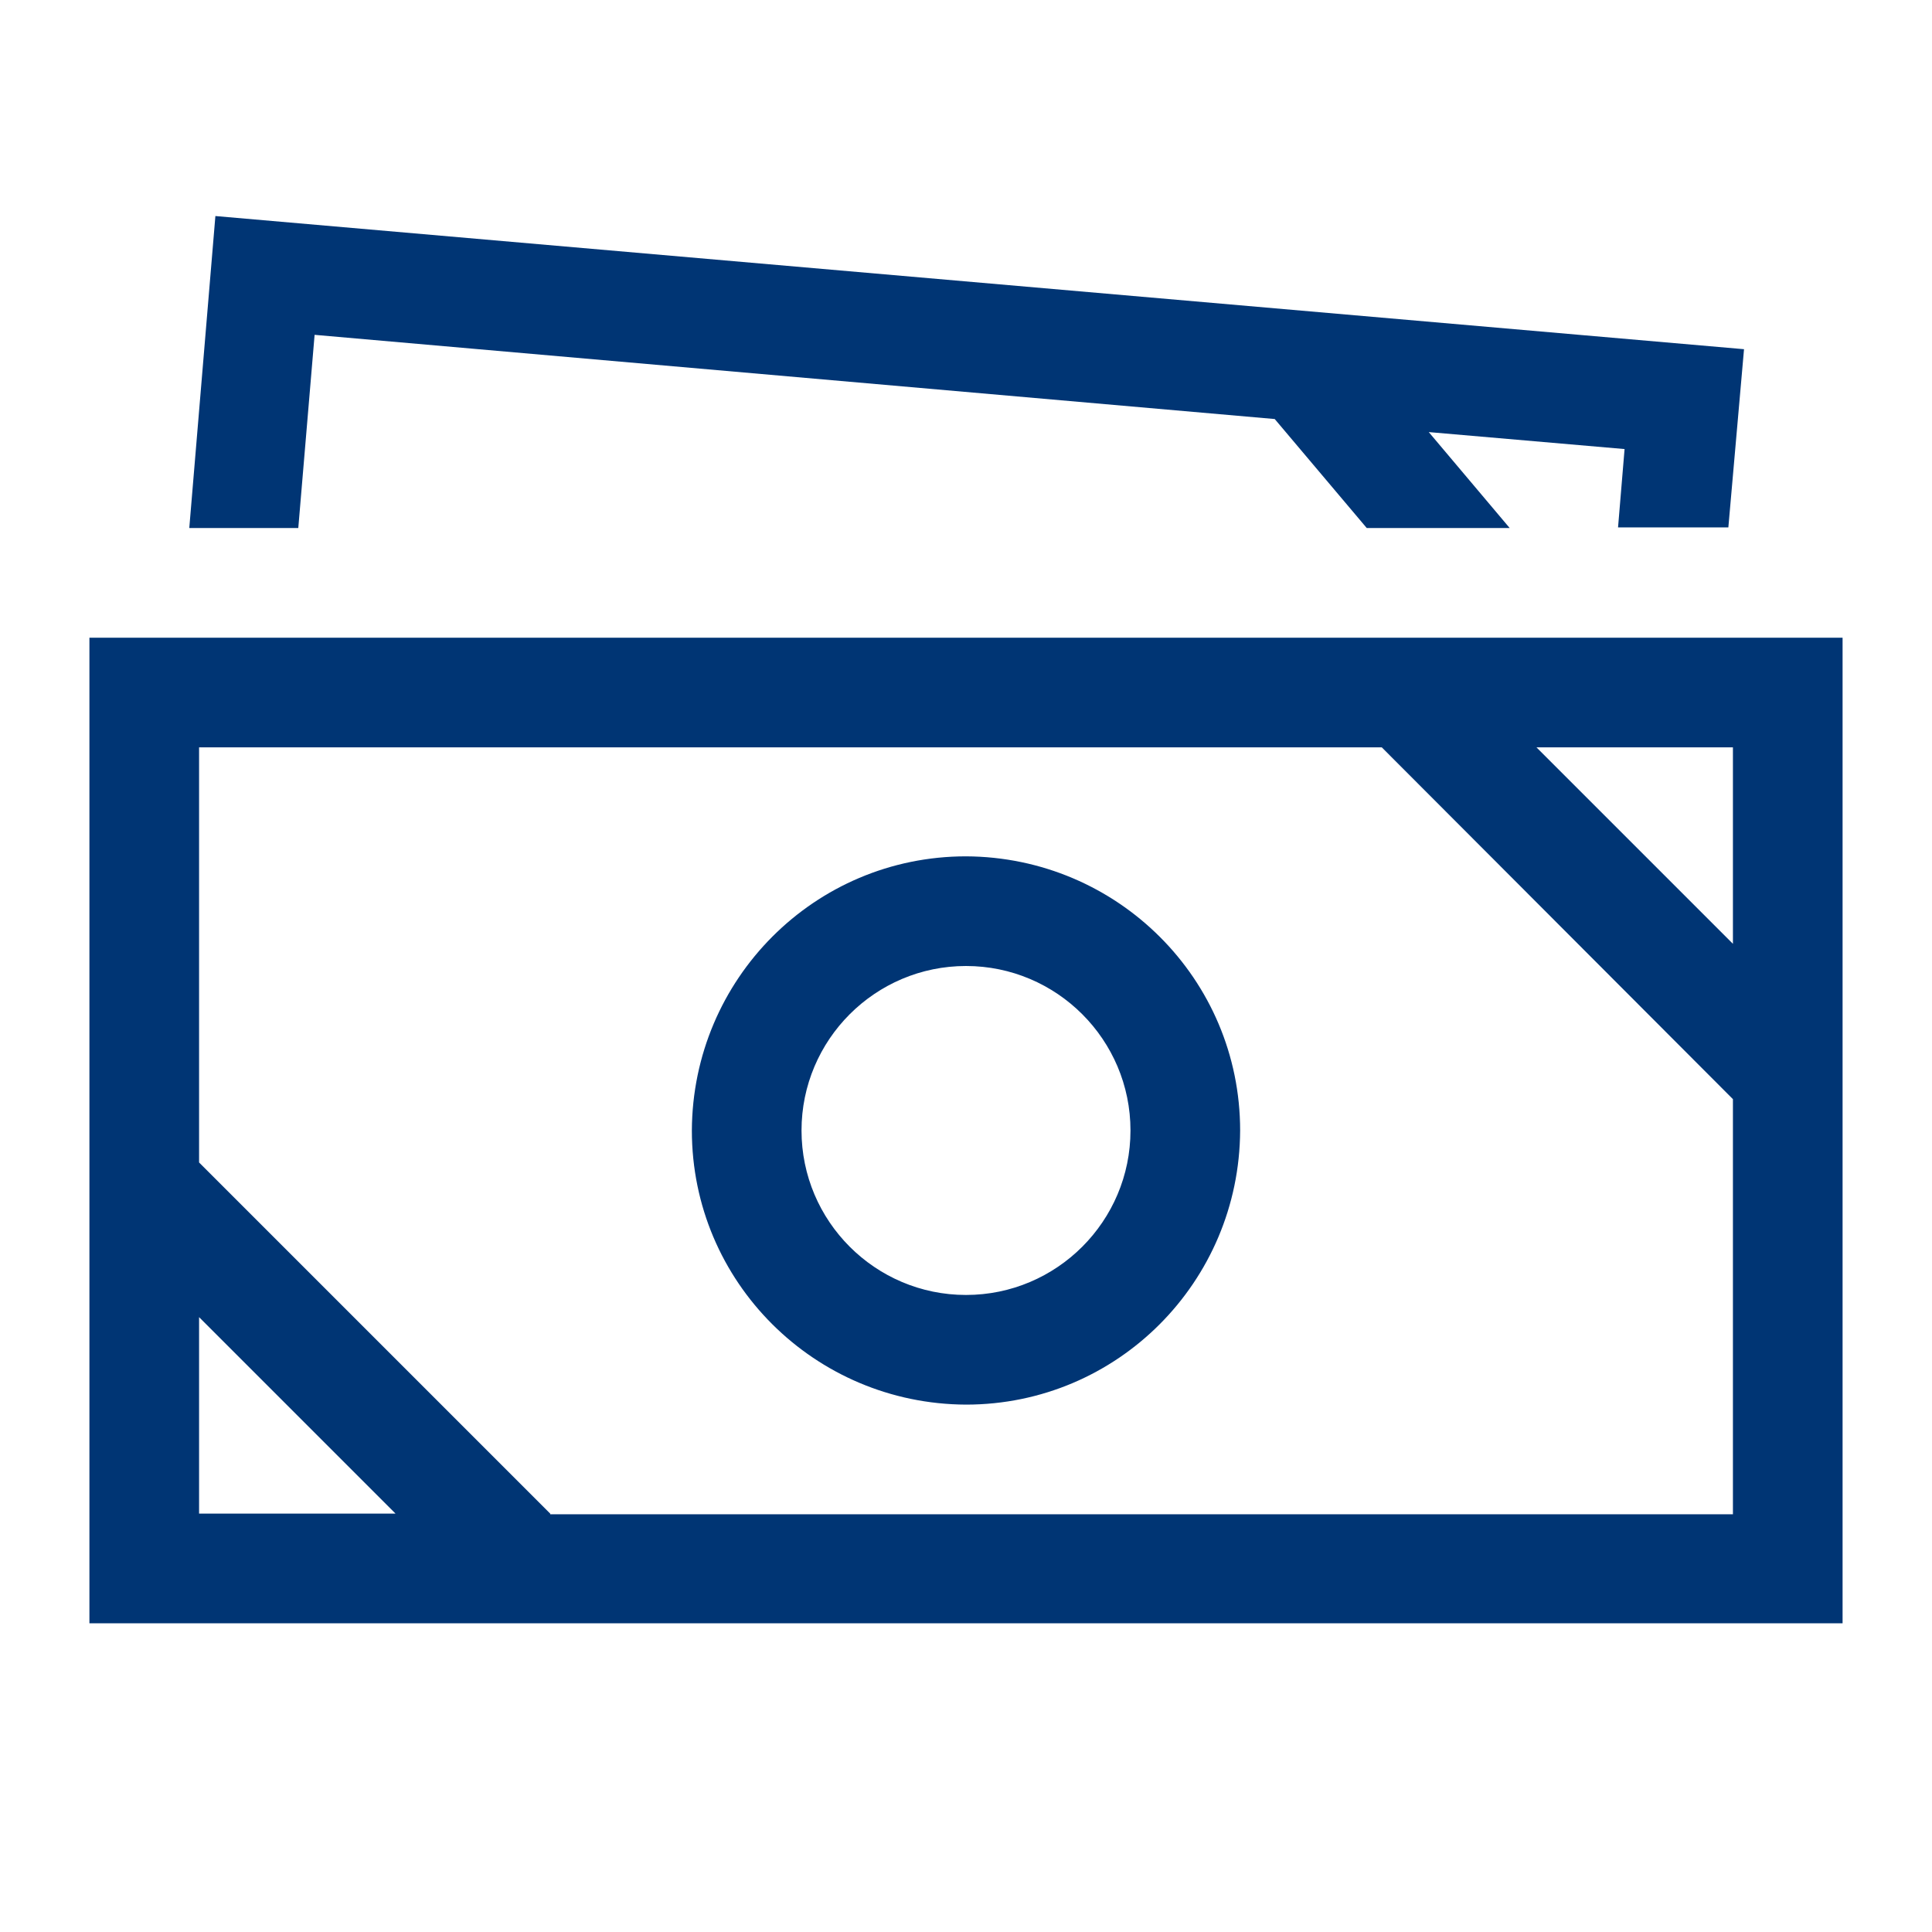 <?xml version="1.0" encoding="UTF-8"?> <svg xmlns="http://www.w3.org/2000/svg" id="Layer_1" data-name="Layer 1" version="1.1" viewBox="0 0 296 296"><defs><style> .cls-1 { fill: #003574; } .cls-1, .cls-2 { stroke-width: 0px; } .cls-2 { fill: none; } </style></defs><rect id="pole" class="cls-2" x="-53.4" y="-53.4" width="402.9" height="402.9"></rect><g id="ikona"><path id="Path_2313" data-name="Path 2313" class="cls-1" d="M84.3,231.9l-53.8-53.8v-63.6h181.2l53.8,53.9v63.6H84.3ZM282.3,248.7V97.7H13.7v151M60.6,231.9h-30.1v-30.1l30.1,30.1ZM265.5,144.6l-30.1-30.1h30.1v30.1h0Z"></path><path id="Path_2314" data-name="Path 2314" class="cls-1" d="M106,173.2c0,23.2,18.8,41.9,42,42,23.2,0,41.9-18.8,42-42,0-23.2-18.8-41.9-42-42-23.2,0-41.9,18.8-42,42ZM173.2,173.2c0,13.9-11.3,25.2-25.2,25.2-13.9,0-25.2-11.3-25.2-25.2,0-13.9,11.3-25.2,25.2-25.2,13.9,0,25.2,11.3,25.2,25.2Z"></path><path id="Path_2315" data-name="Path 2315" class="cls-1" d="M45.7,80.9l2.5-29.6,147.1,12.9,14.1,16.7h21.9l-12.4-14.7,30,2.6-1,12h16.9l2.4-27.3L33,33.1l-4,47.8h16.8s0,0,0,0Z"></path></g></svg> 